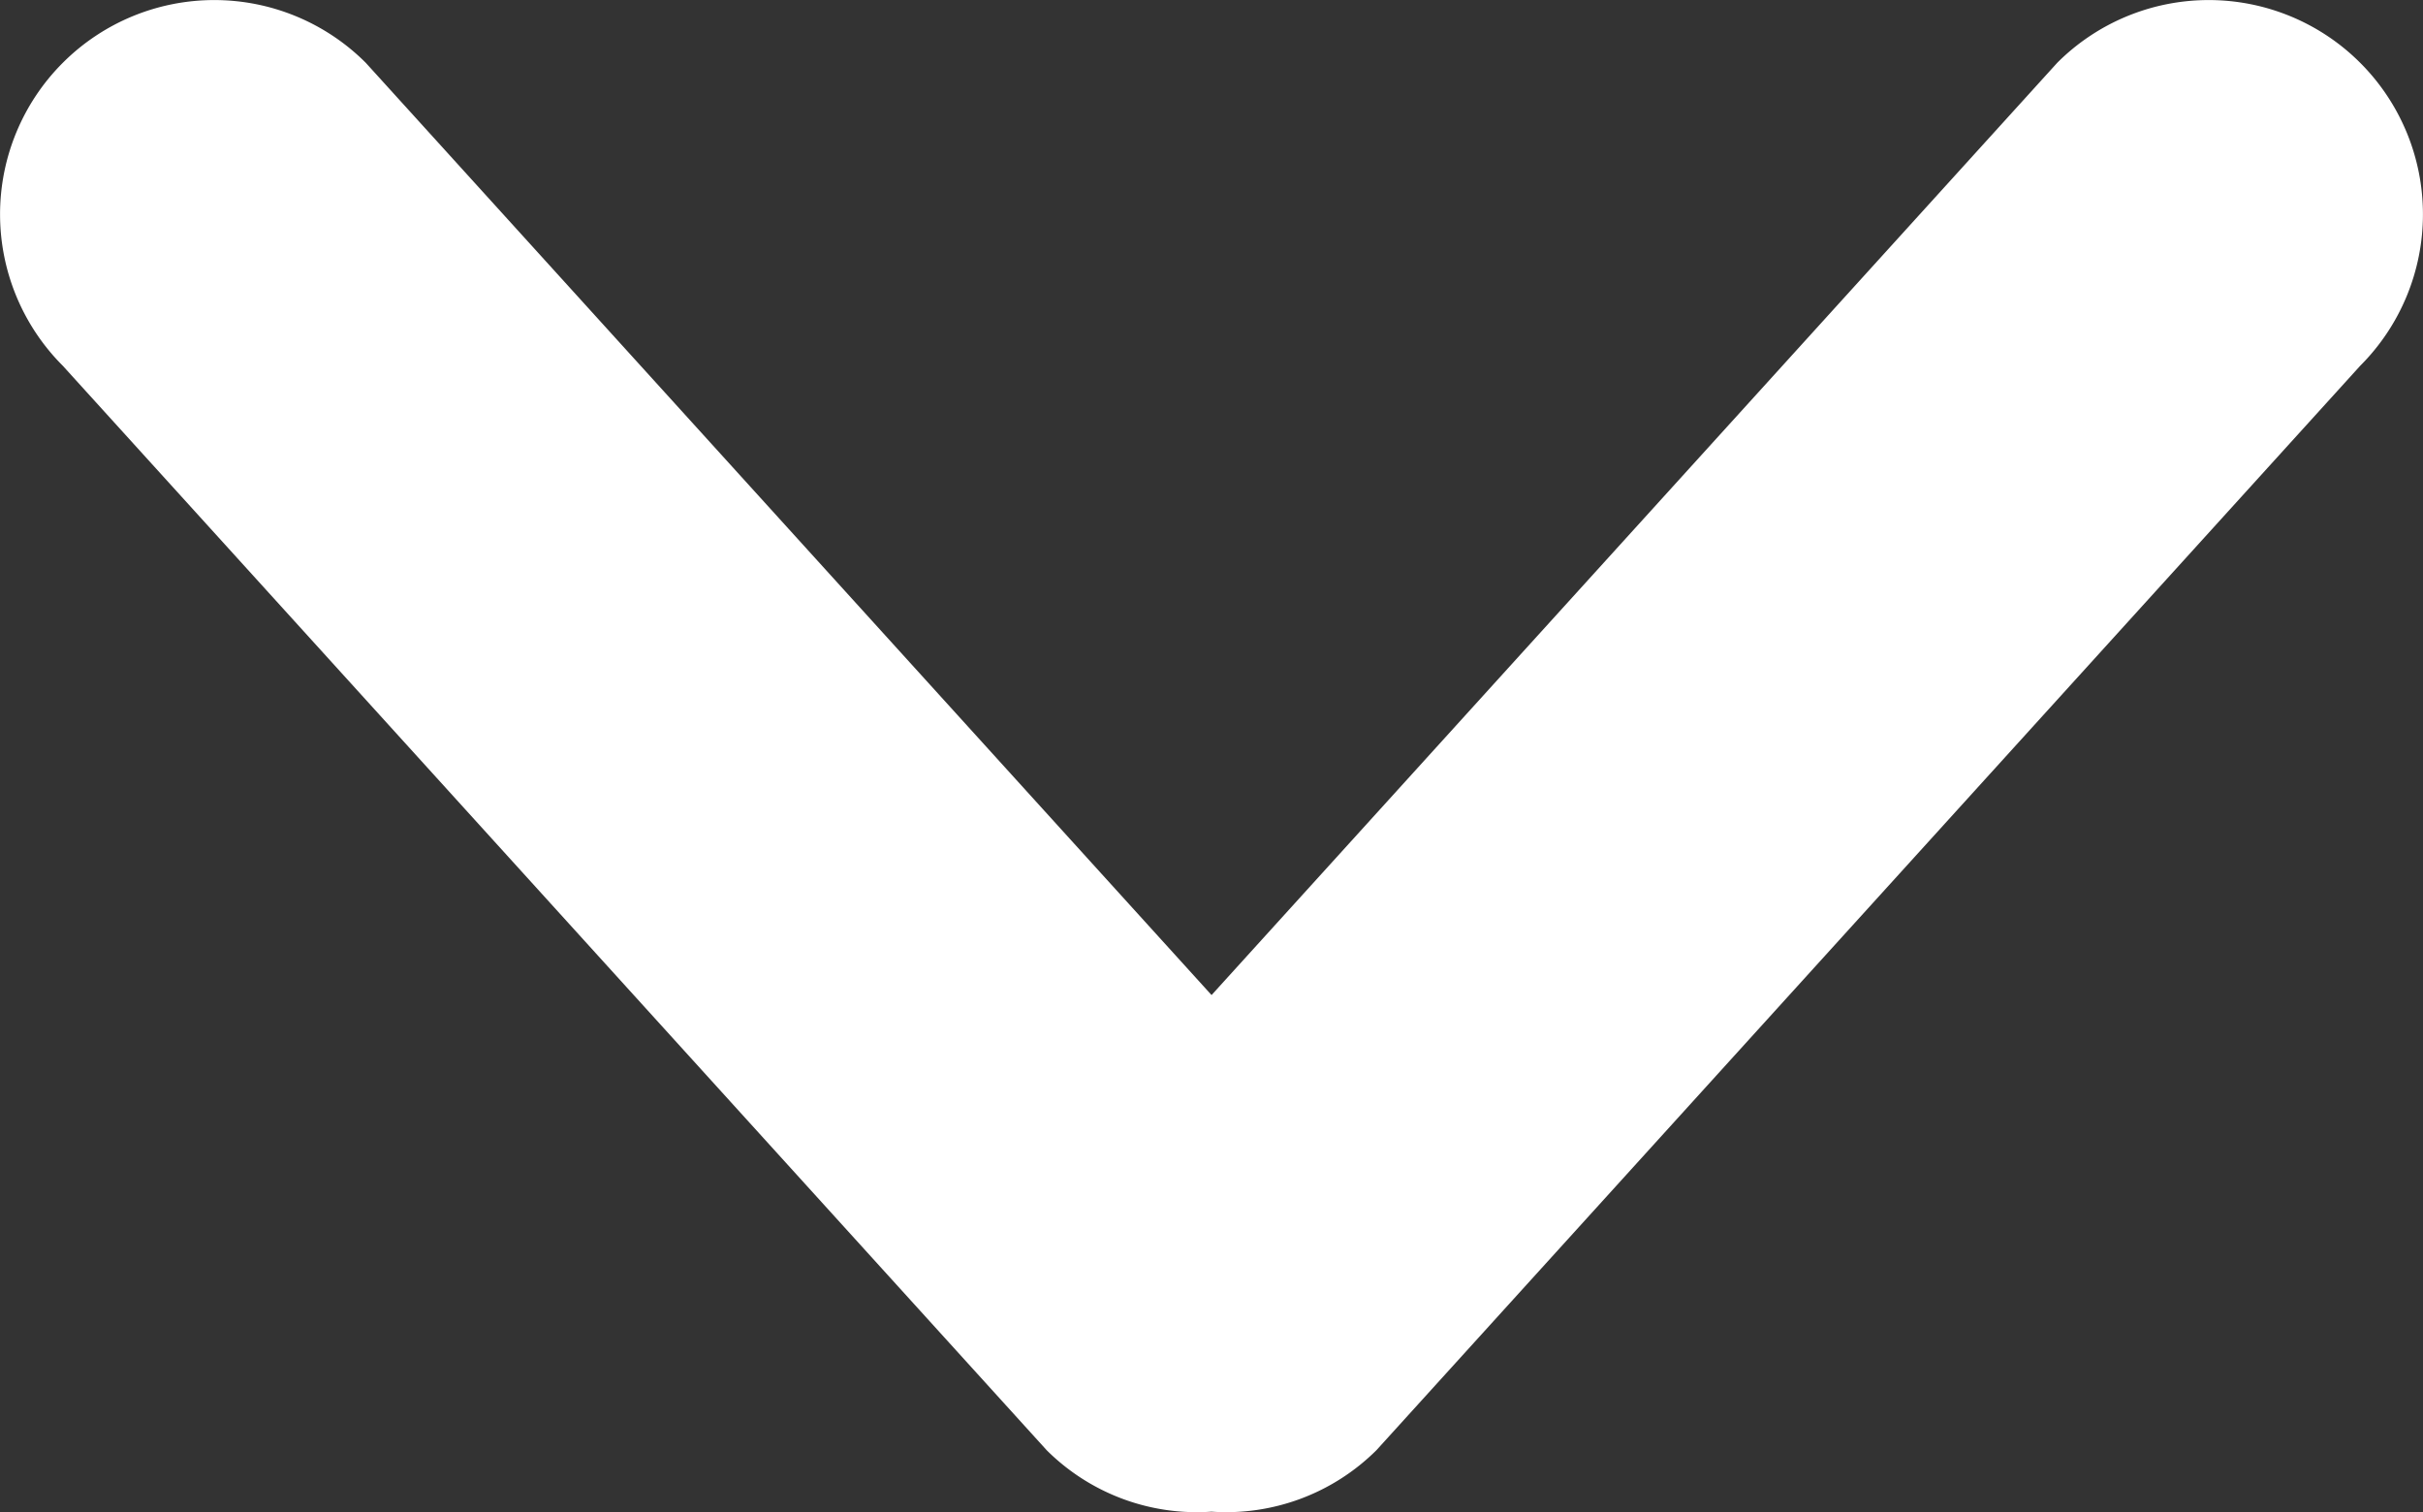 <svg xmlns="http://www.w3.org/2000/svg" width="21.721" height="13.556" viewBox="0 0 21.721 13.556">
  <rect x="0" y="0" width="21.721" height="13.556" fill="#333333" stroke="none"/>
  <g id="Group_10099" data-name="Group 10099" transform="translate(21.721) rotate(90)">
    <g id="arrow-angle-pointing-to-right" transform="translate(0 0)">
      <g id="_x38__35_" transform="translate(0 0)">
        <g id="Group_9731" data-name="Group 9731">
          <path id="Path_6145" data-name="Path 6145" d="M13,9.382,3.279.563A1.92,1.92,0,0,0,.563,3.279L8.92,10.86.563,18.442a1.92,1.92,0,0,0,2.716,2.716L13,12.338a1.907,1.907,0,0,0,.551-1.478A1.911,1.911,0,0,0,13,9.382Z" fill="#fff"/>
        </g>
      </g>
    </g>
  </g>
</svg>
